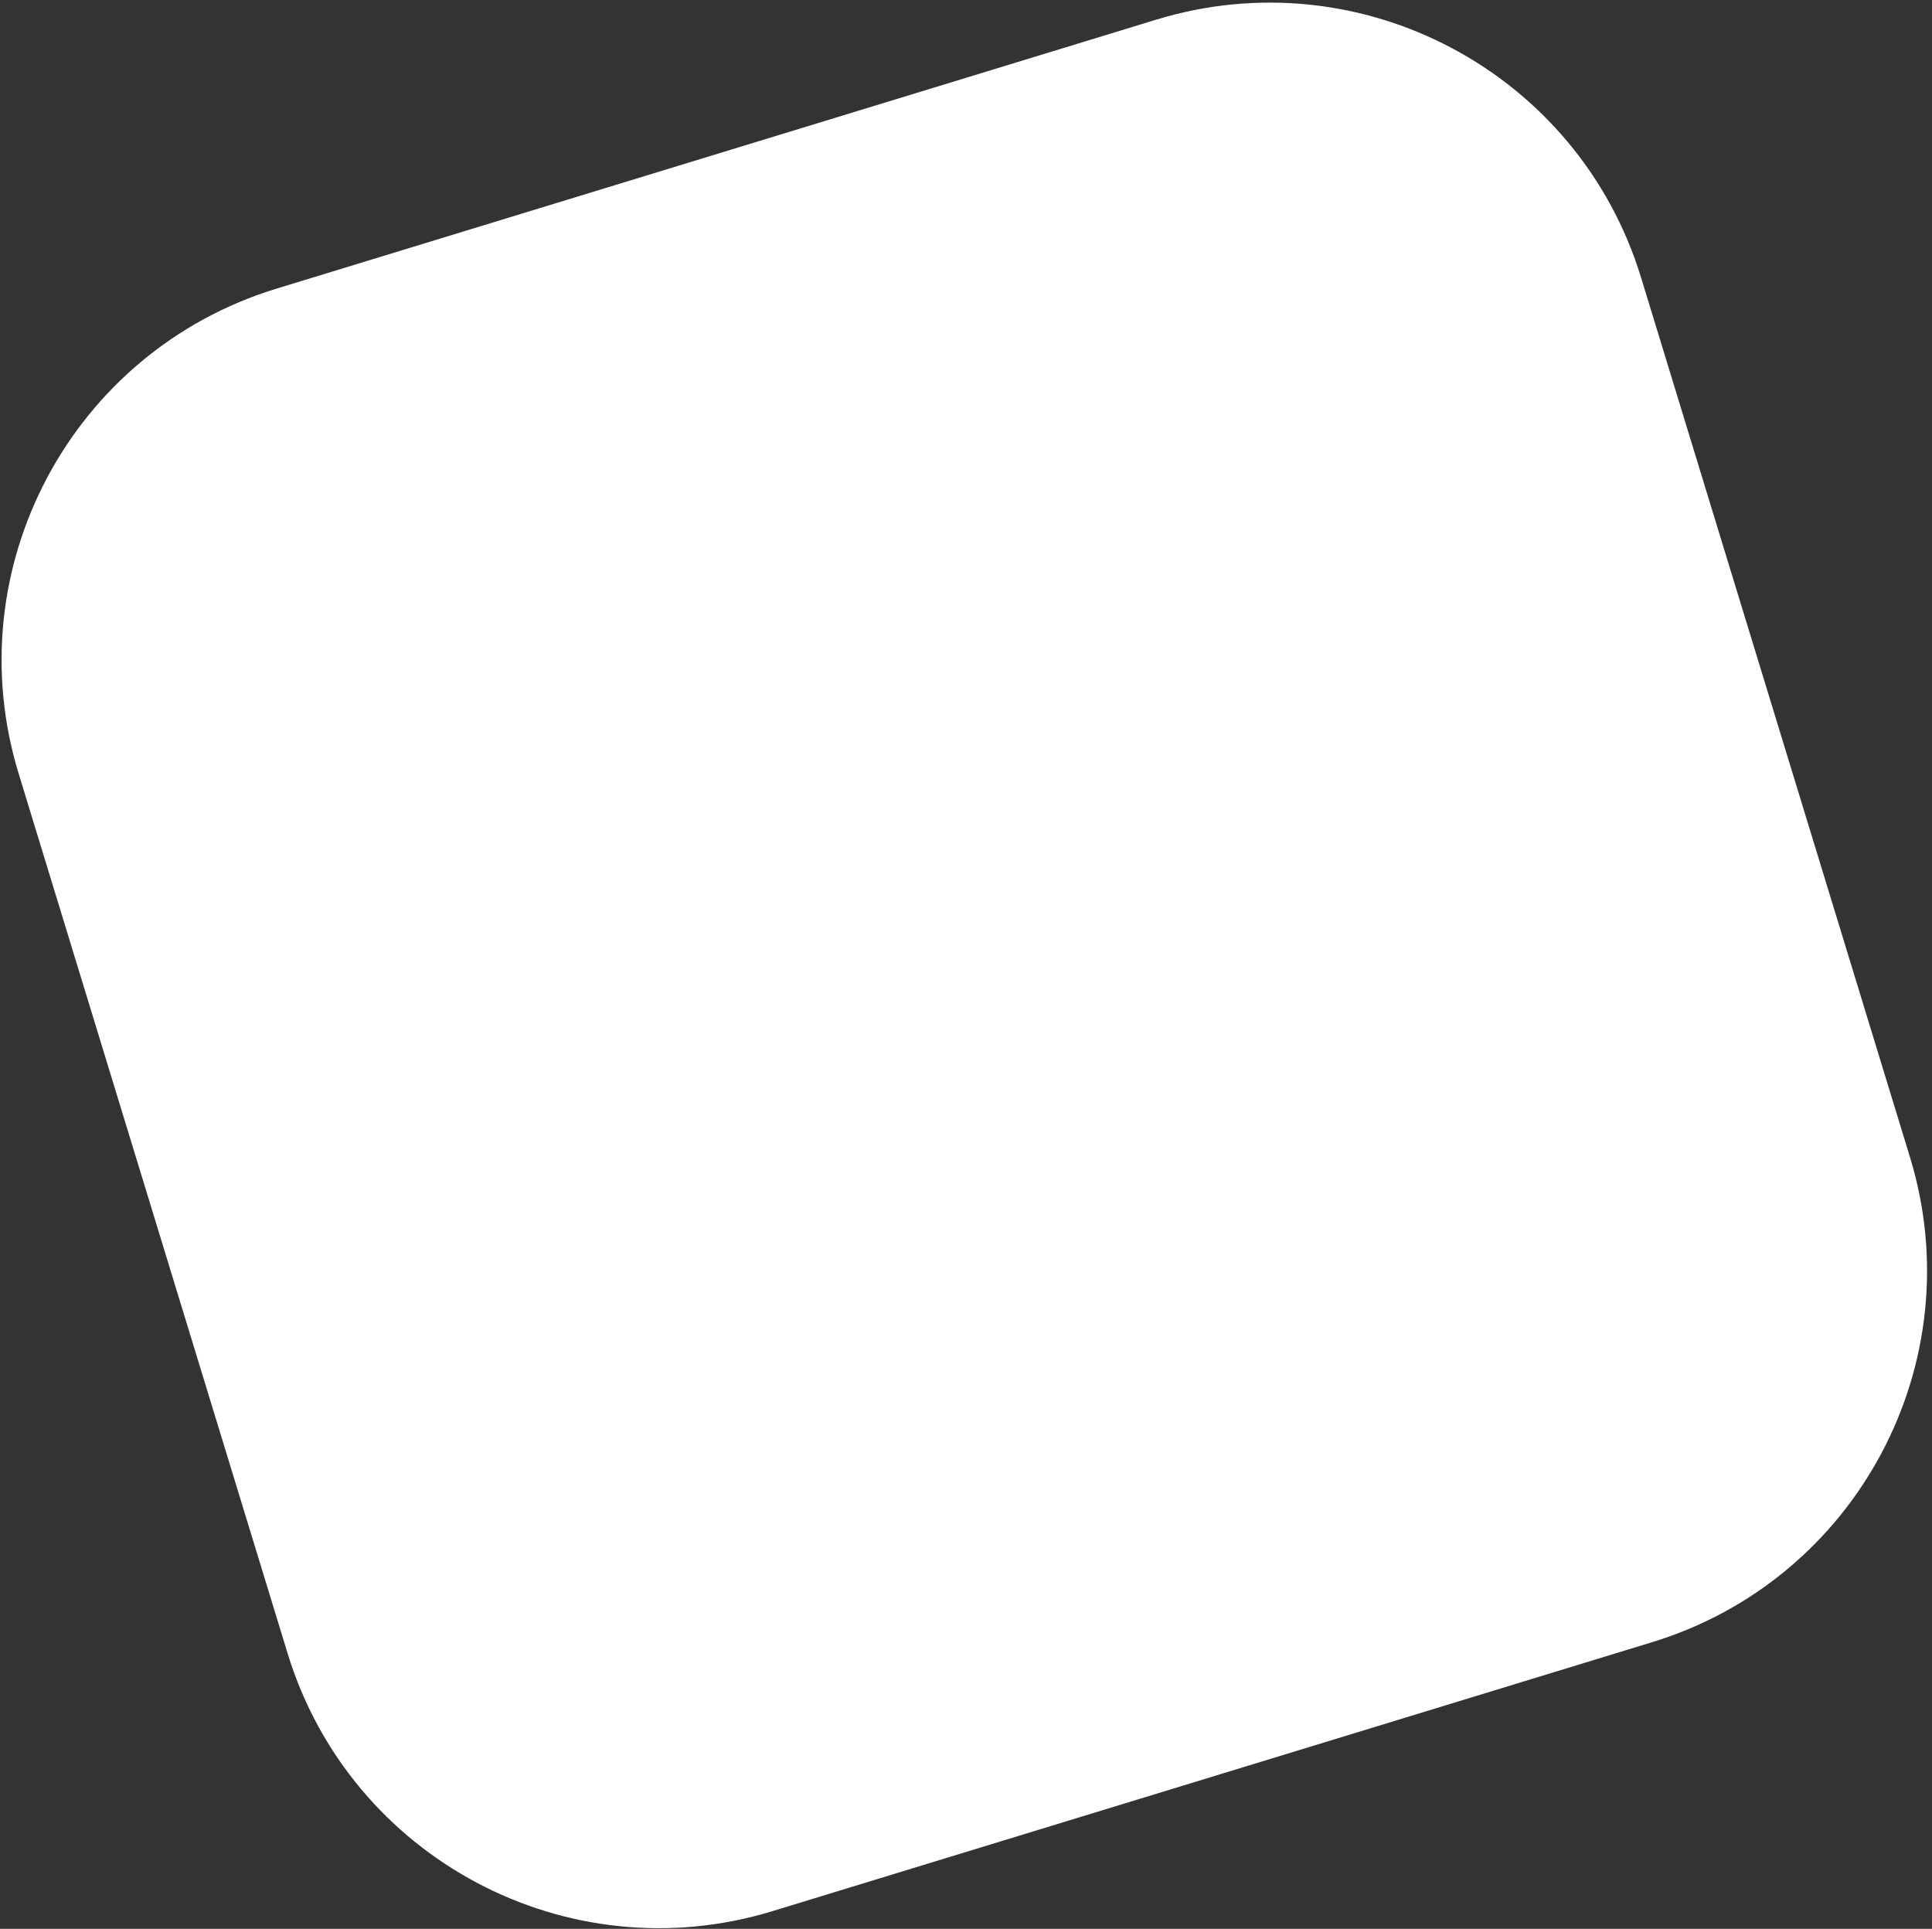 <svg xmlns="http://www.w3.org/2000/svg" fill="none" viewBox="0 0 597 596"><rect x="0" y="0" width="597" height="596" fill="#333333" stroke="none"/><g clip-path="url(#a)"><path fill="#fff" d="M357.254 6.082 85.432 89.187C22.054 108.563-13.617 175.65 5.76 239.028L88.864 510.85c19.377 63.378 86.463 99.048 149.842 79.672l271.822-83.105c63.378-19.376 99.048-86.462 79.672-149.841L507.095 85.754c-19.376-63.378-86.463-99.048-149.841-79.672Z"/></g><defs><clipPath id="a"><path fill="#fff" d="M.356 0h596v596h-596z"/></clipPath></defs></svg>